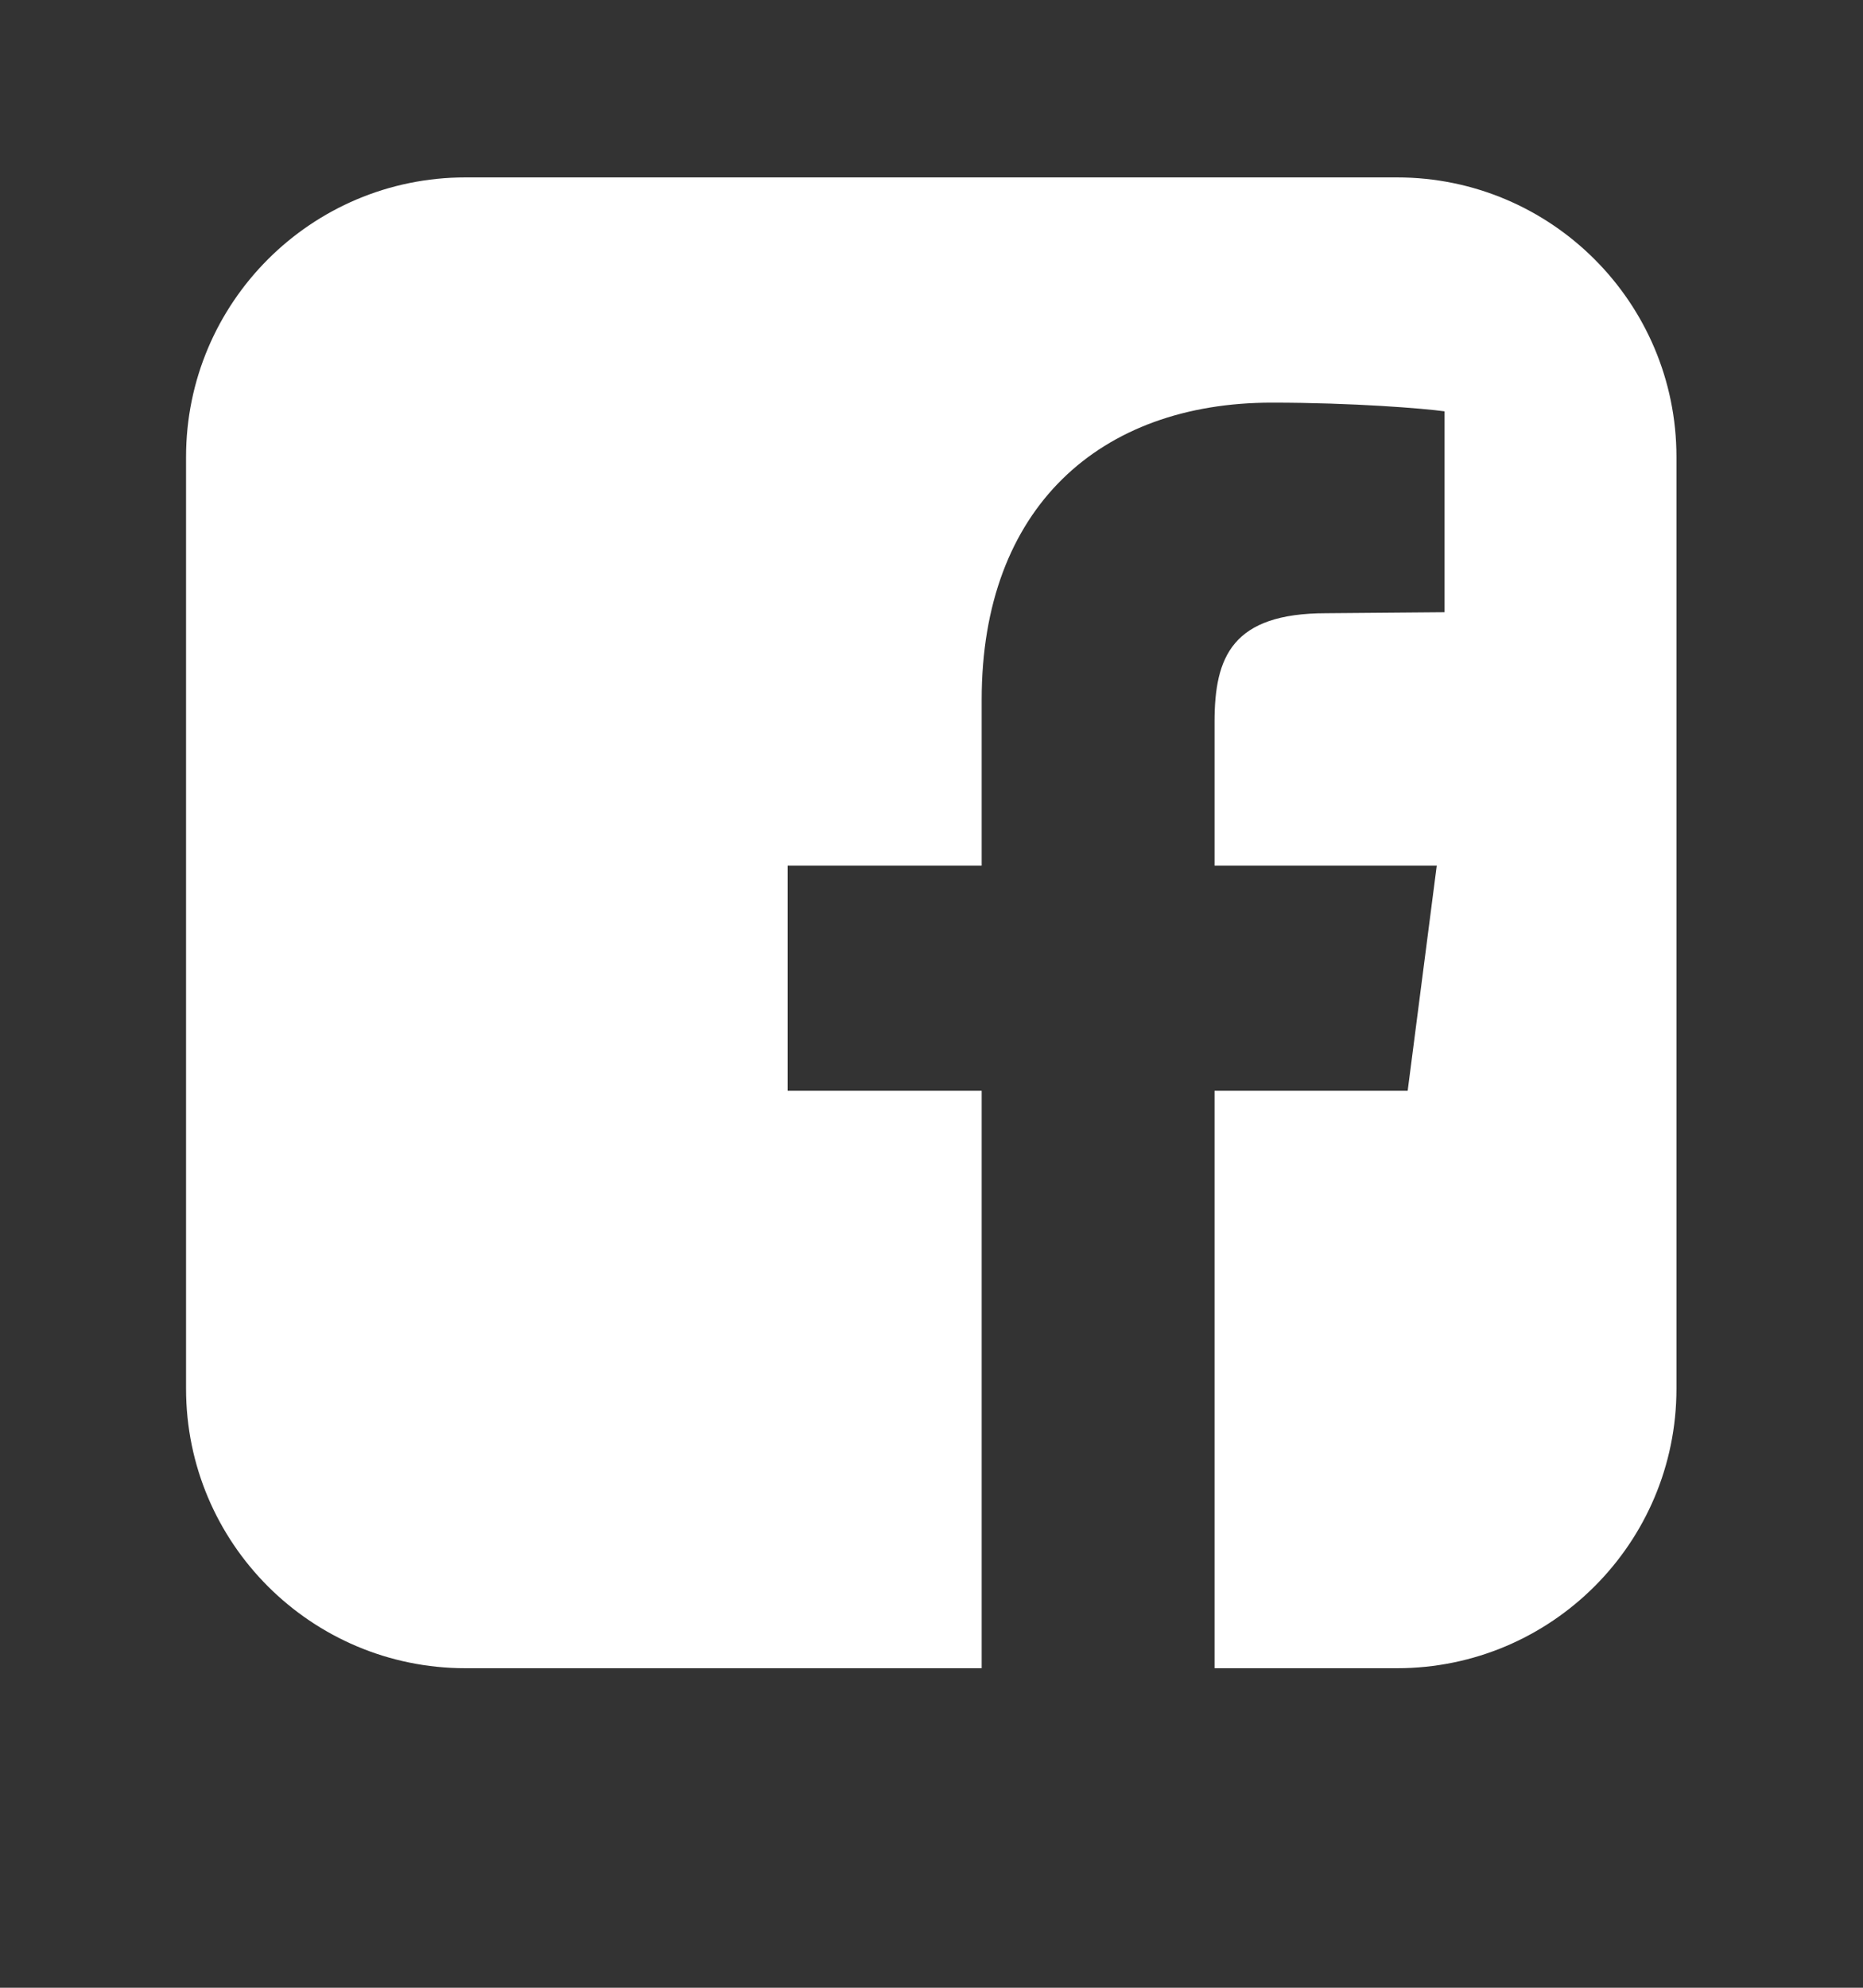 <svg width="15" height="16" viewBox="0 0 15 16" fill="none" xmlns="http://www.w3.org/2000/svg">
<rect x="0" y="0" width="15" height="16" fill="#333333" stroke="none"/>
<path d="M11.248 1.428H3.748C2.506 1.428 1.498 2.436 1.498 3.678V11.178C1.498 12.421 2.506 13.428 3.748 13.428H7.904V8.78H6.342V6.968H7.904V5.632C7.904 4.085 8.857 3.241 10.24 3.241C10.896 3.241 11.467 3.288 11.631 3.311V4.928L10.678 4.936C9.92 4.936 9.779 5.288 9.779 5.811V6.968H11.568L11.334 8.78H9.779V13.428H11.248C12.49 13.428 13.498 12.421 13.498 11.178V3.678C13.498 2.436 12.49 1.428 11.248 1.428Z" fill="white"/>
</svg>
